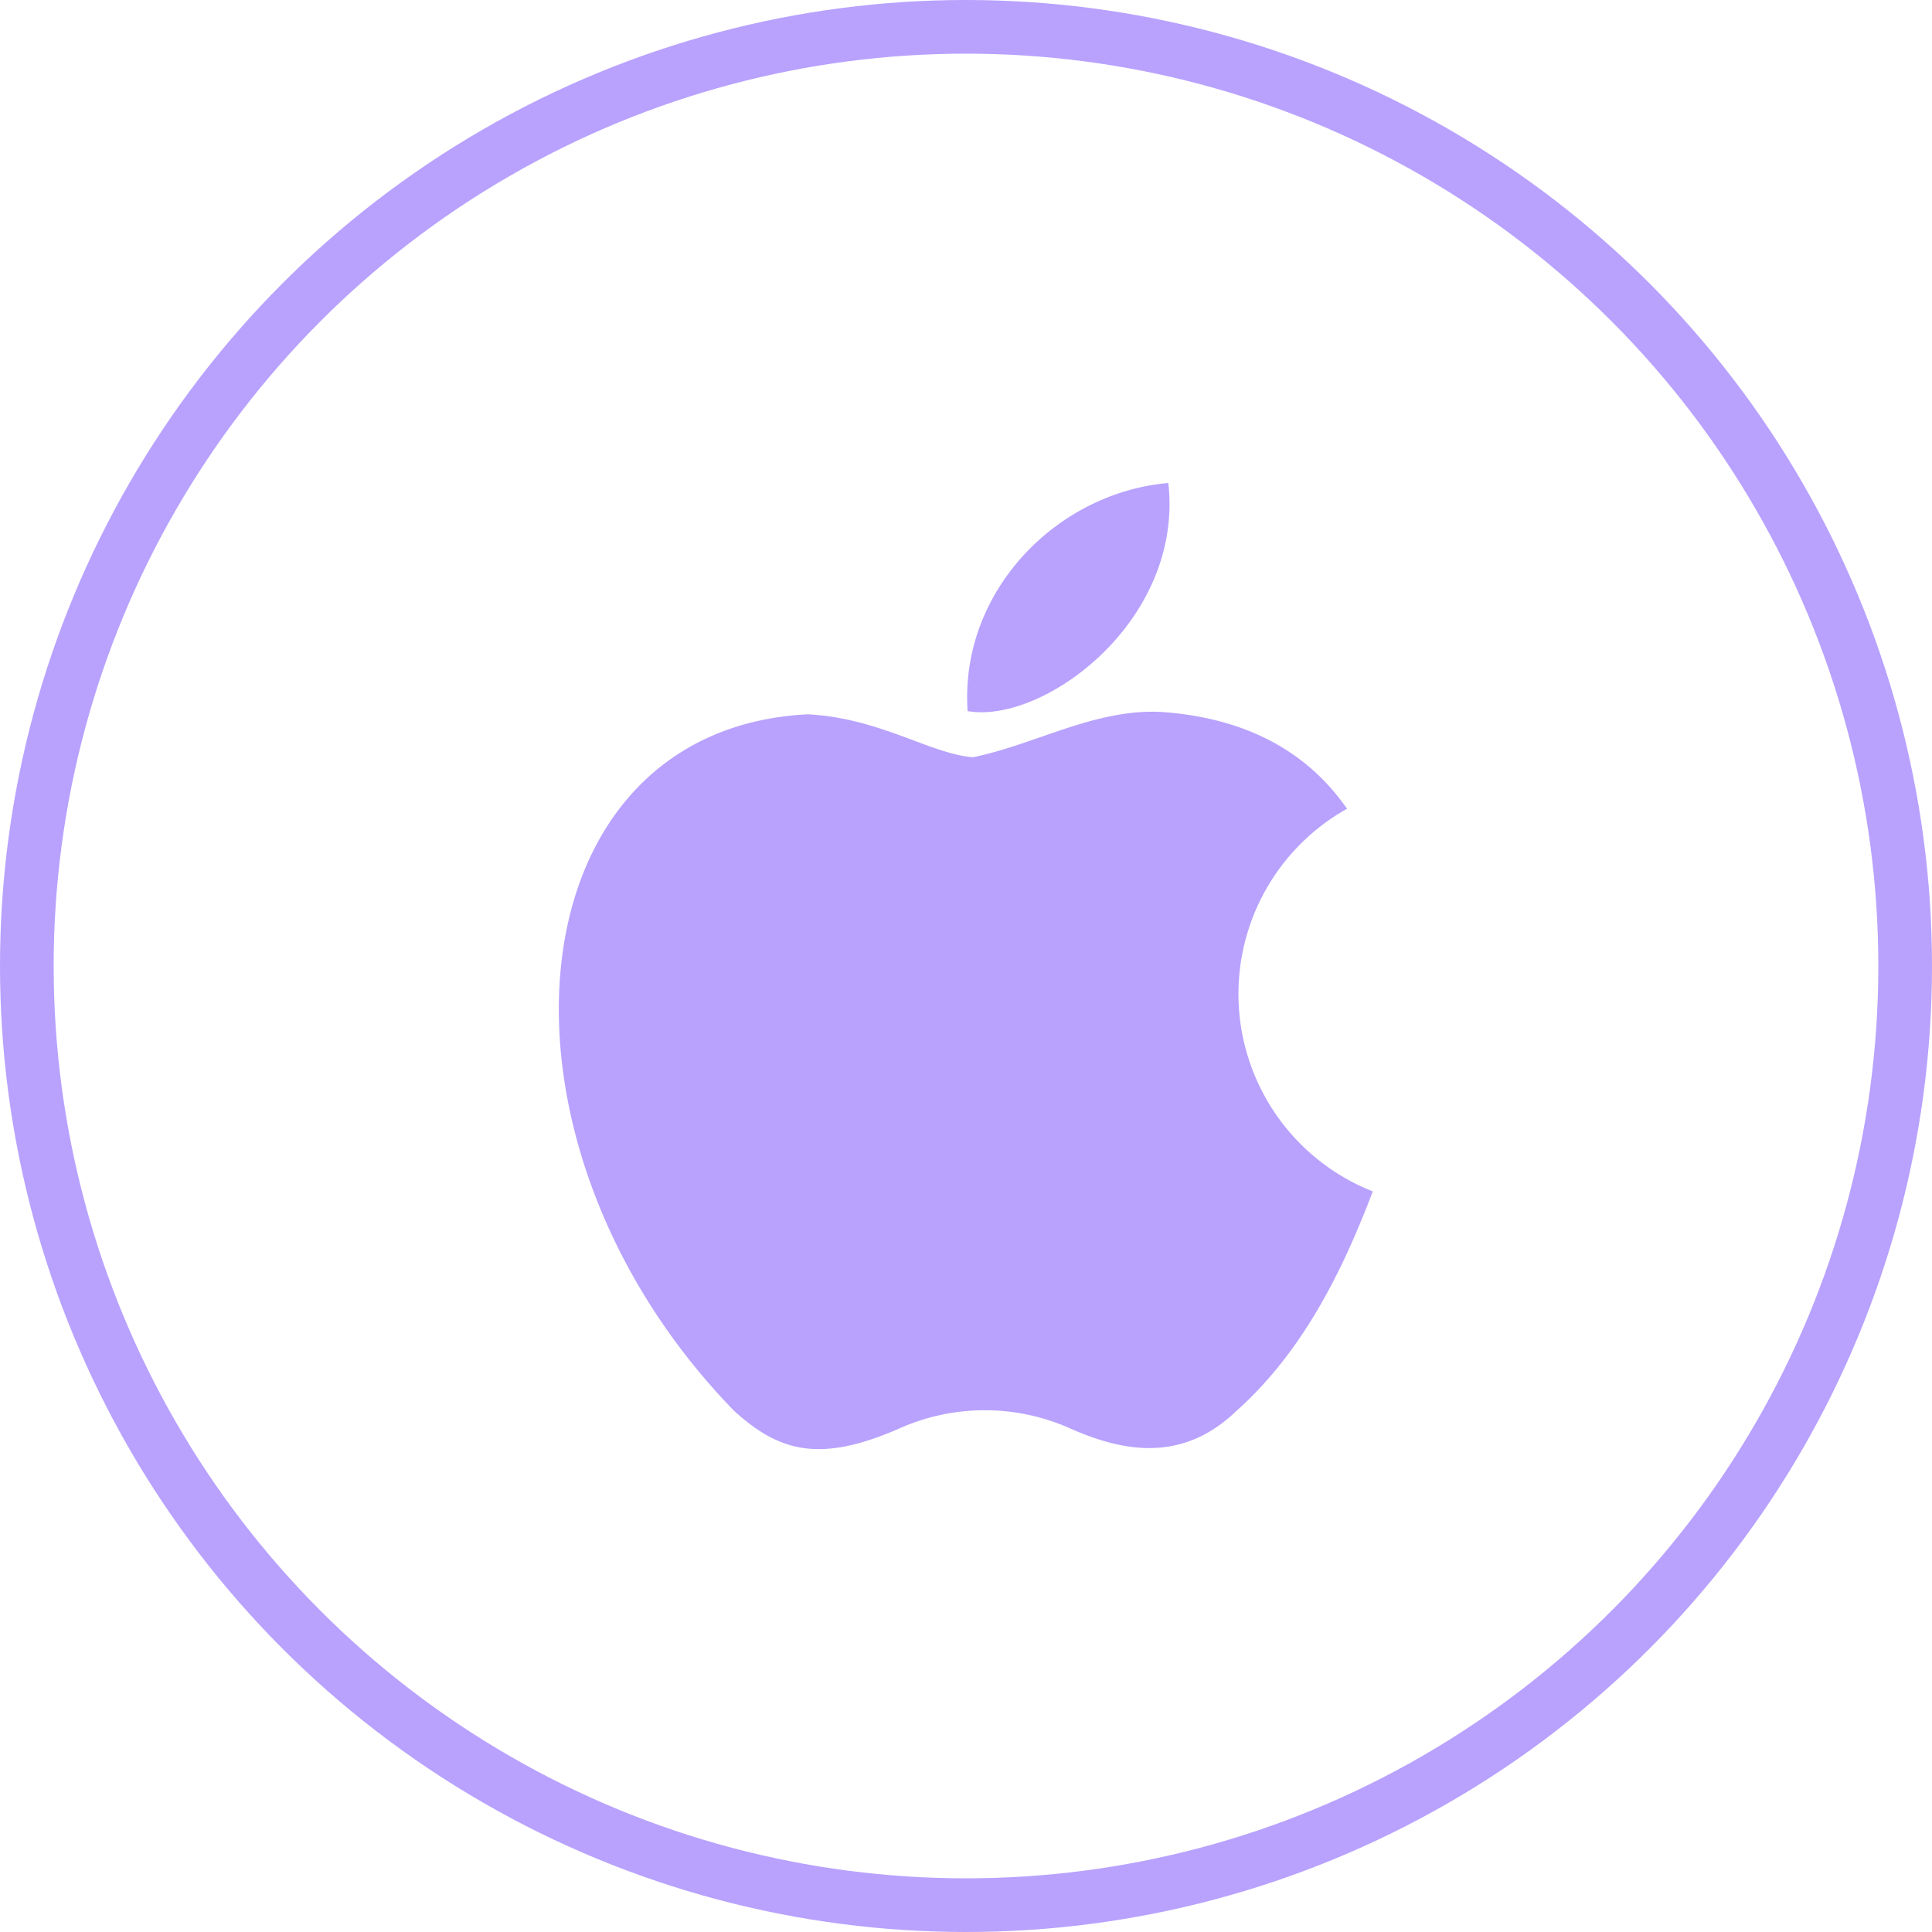<svg xmlns="http://www.w3.org/2000/svg" width="72" height="72" fill="none" viewBox="0 0 72 72"><path fill="#B8A2FE" d="M46.1 52.56c-1.96 1.9-4.1 1.6-6.16.7a7.8 7.8 0 0 0-6.48 0c-2.88 1.24-4.4.88-6.12-.7-9.76-10.06-8.32-25.38 2.76-25.94 2.7.14 4.58 1.48 6.16 1.6 2.36-.48 4.62-1.86 7.14-1.68 3.02.24 5.3 1.44 6.8 3.6a7.91 7.91 0 0 0 .96 14.26c-1.14 3-2.62 5.98-5.08 8.18l.02-.02ZM36.06 26.5c-.3-4.46 3.32-8.14 7.48-8.5.58 5.16-4.68 9-7.48 8.5Z"/><circle cx="36" cy="36" r="35" stroke="#B8A2FE" stroke-width="2"/></svg>
